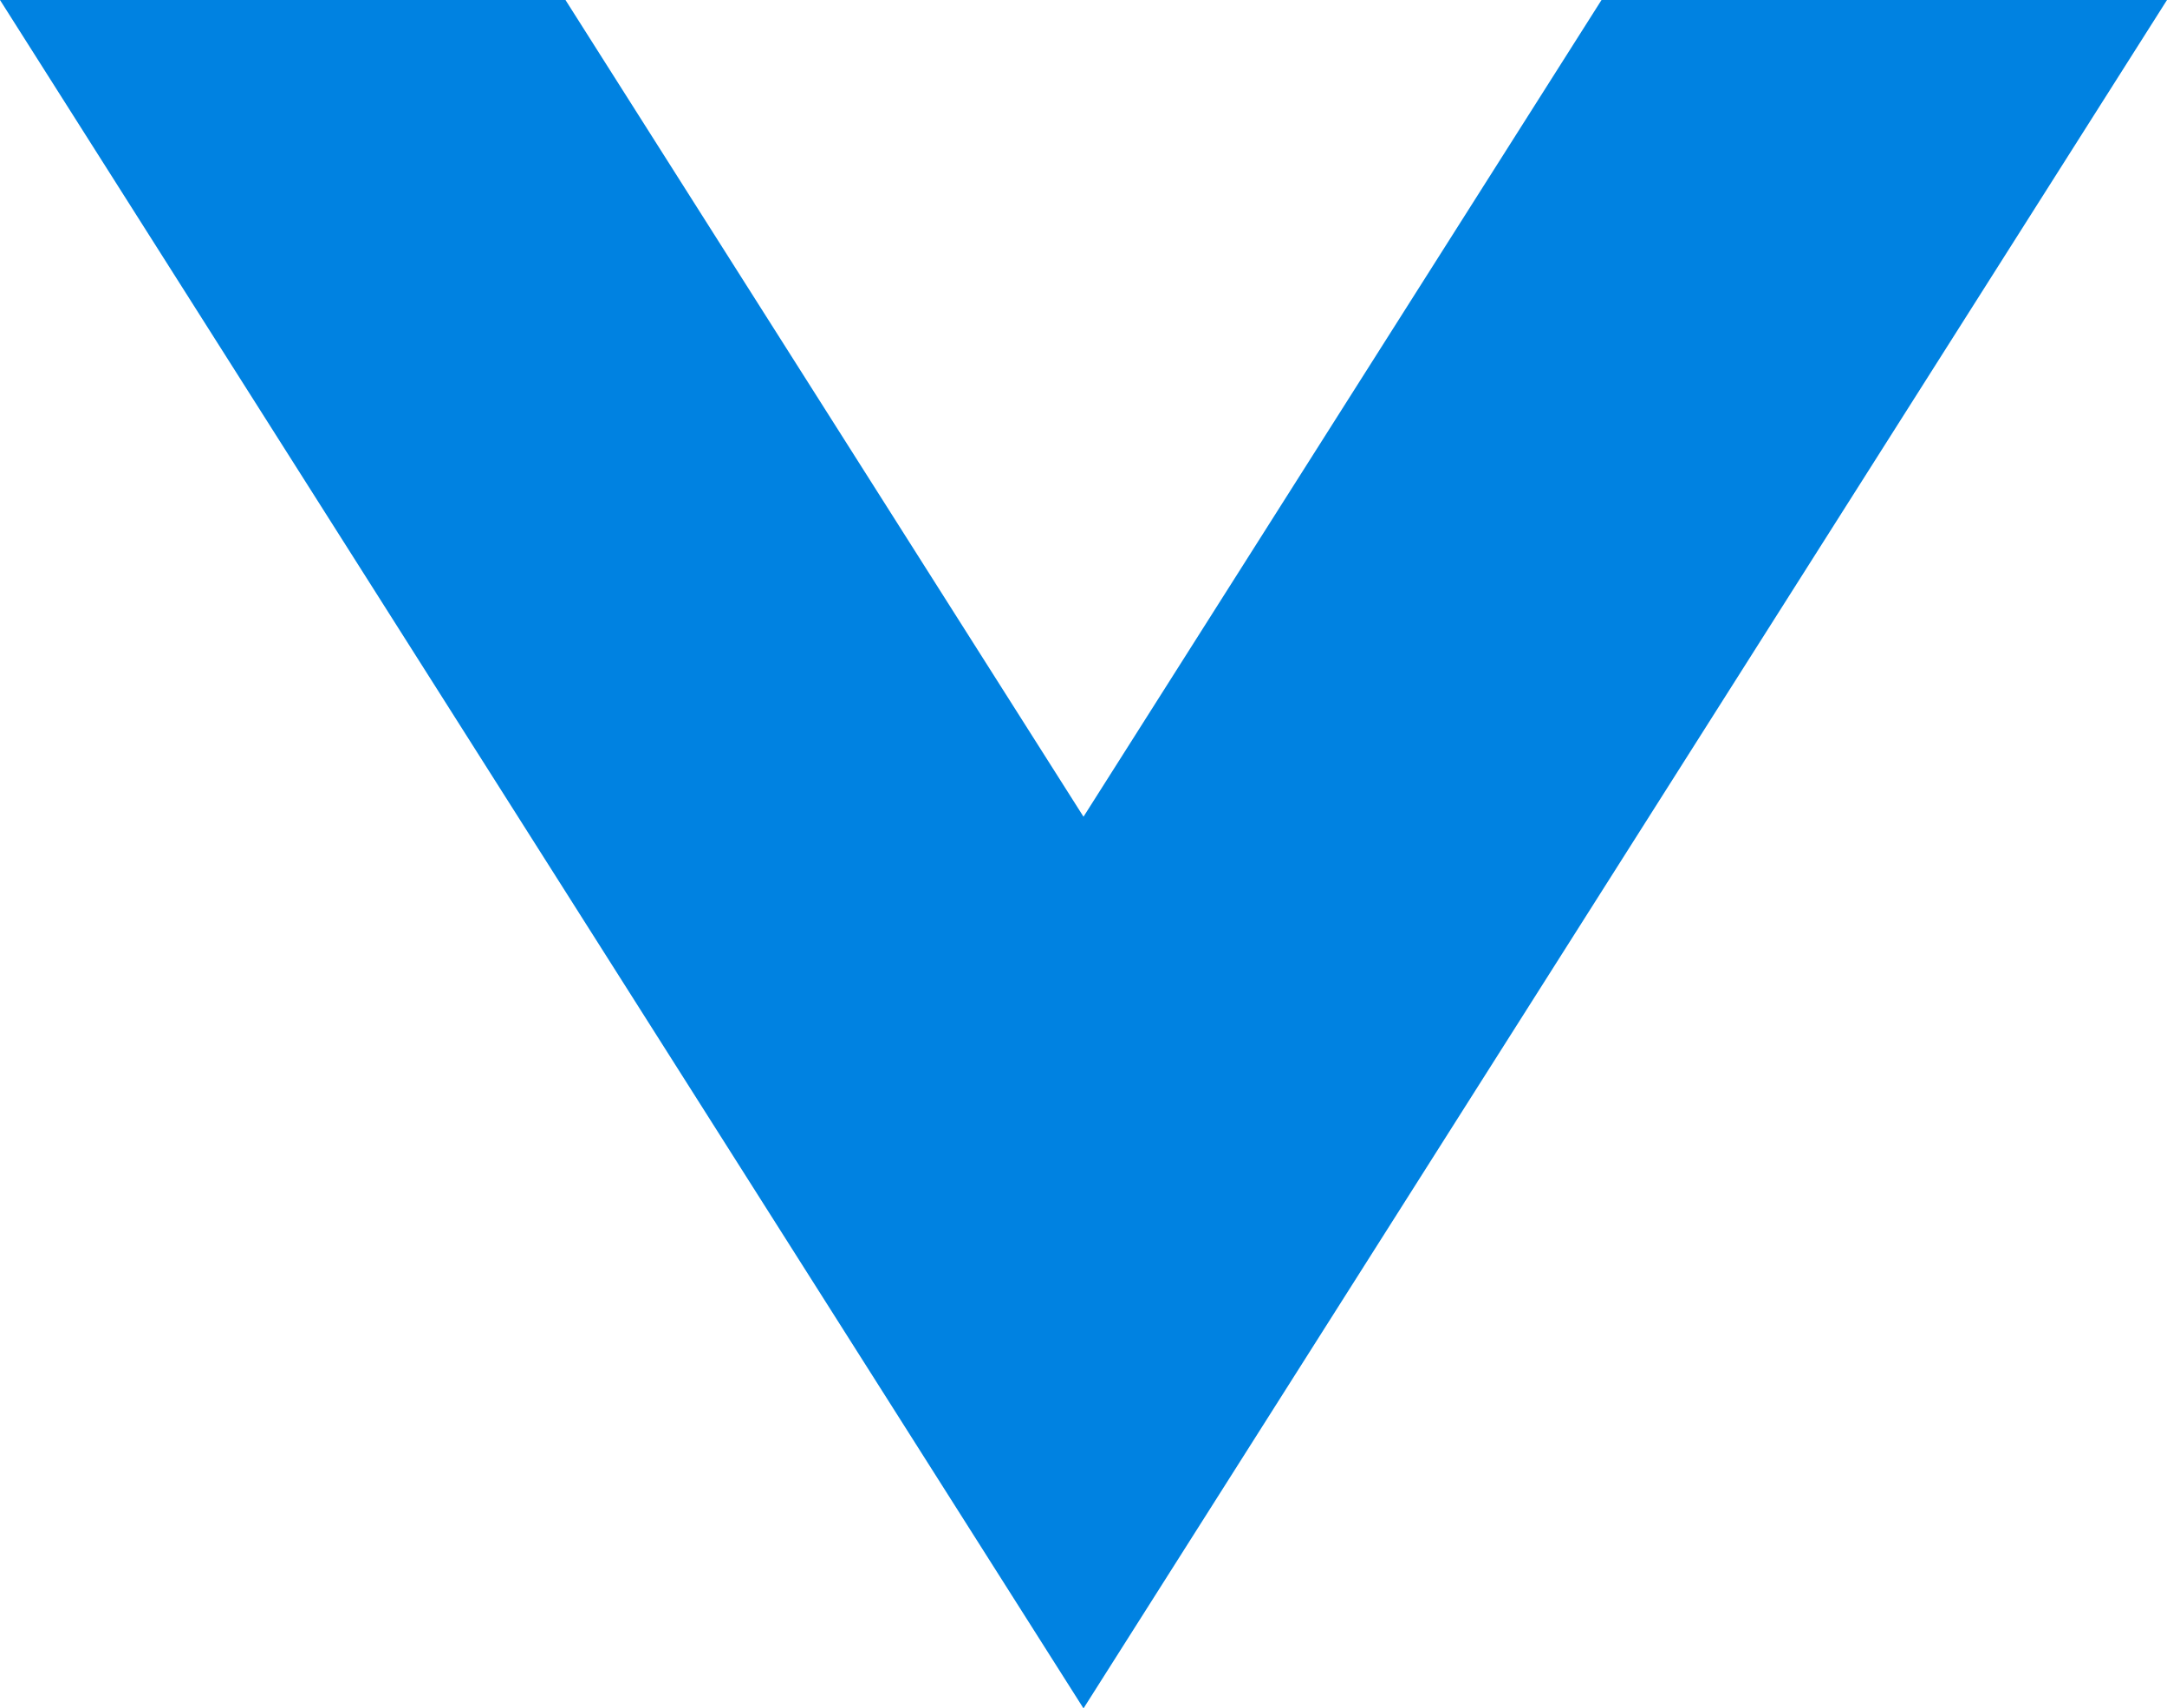<svg data-name="レイヤー 2" xmlns="http://www.w3.org/2000/svg" viewBox="0 0 15.202 11.988"><path style="fill:#0082e1" d="M15.202 0h-3.967L7.601 5.731 3.967 0H0l7.601 11.988L15.202 0z" data-name="レイヤー 1"/></svg>